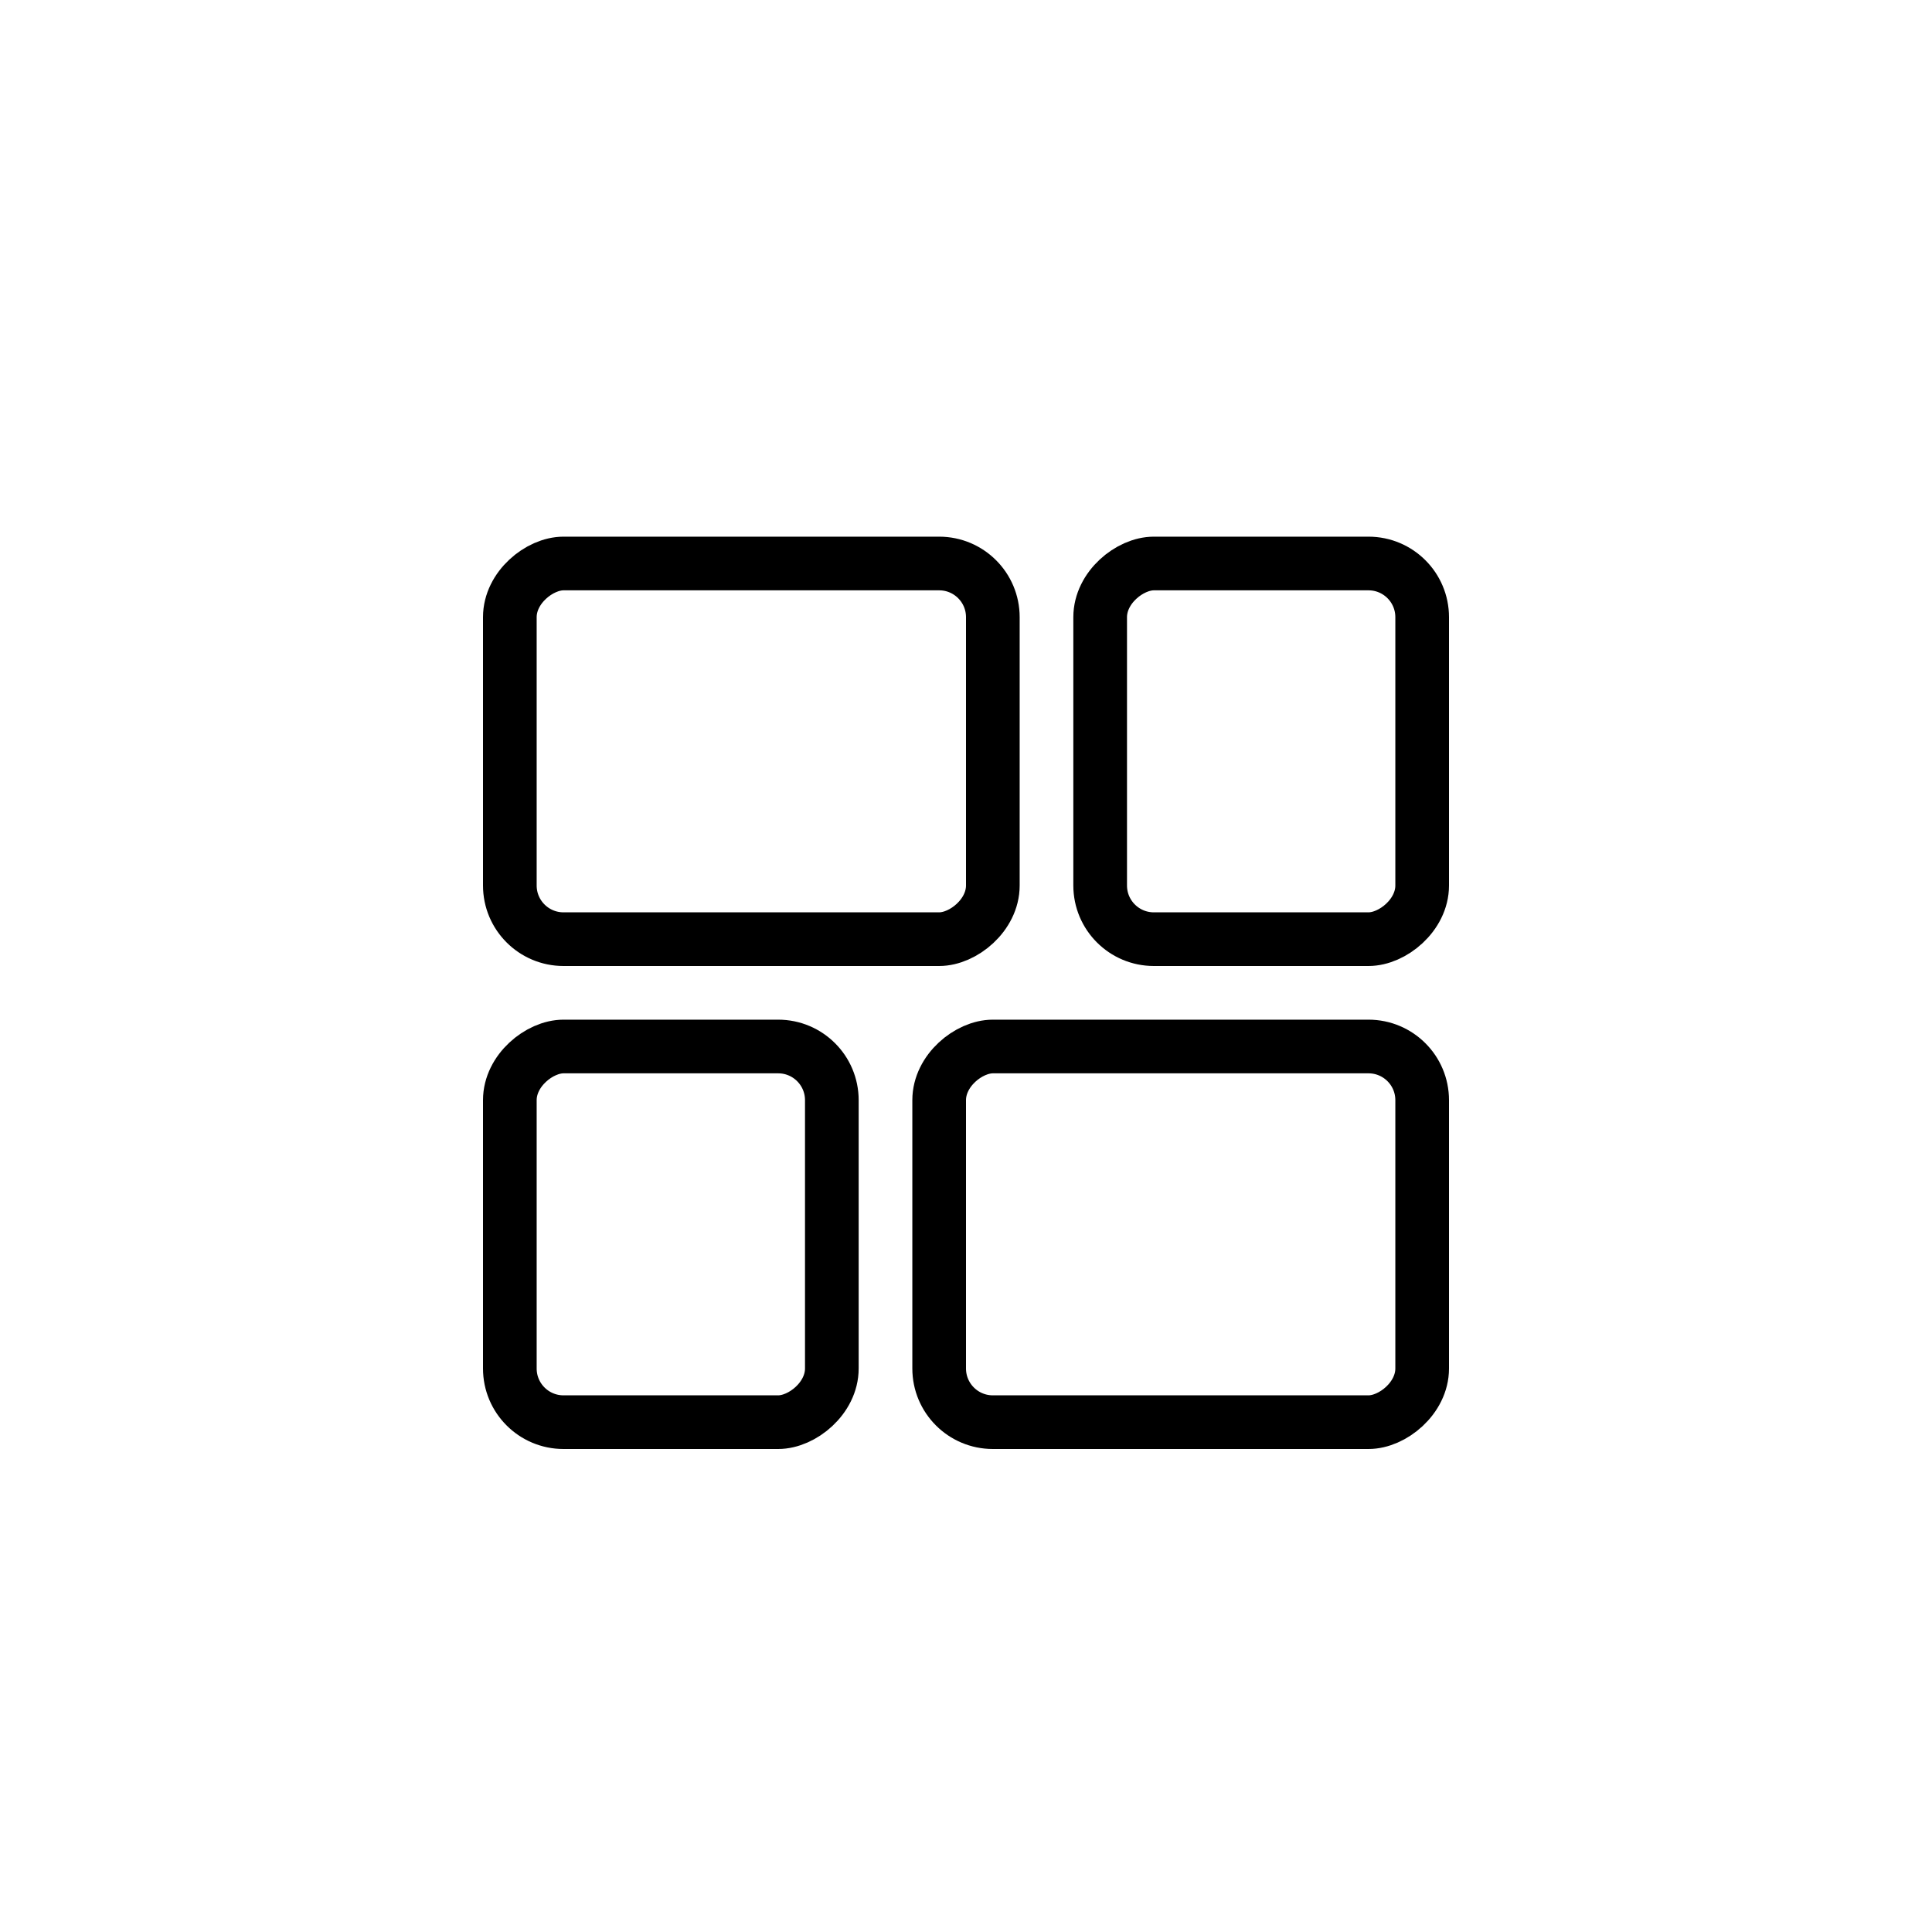 <?xml version="1.0" encoding="UTF-8"?>
<svg width="36px" height="36px" viewBox="0 0 36 36" version="1.1" xmlns="http://www.w3.org/2000/svg" xmlns:xlink="http://www.w3.org/1999/xlink">
    <!-- Generator: Sketch 58 (84663) - https://sketch.com -->
    <title>back_normal</title>
    <desc>Created with Sketch.</desc>
    <g id="浅色主题" stroke="none" stroke-width="1" fill="none" fill-rule="evenodd" stroke-linecap="round" stroke-linejoin="round">
        <g id="btn状态" transform="translate(-186, -380)" stroke="#000000">
            <g id="编组-6" transform="translate(179, 373)">
                <g id="编组" transform="translate(25, 25.5) rotate(90) translate(-25, -25.5) translate(17, 17)">
                    <g id="编组-7">
                        <rect id="矩形" x="0" y="0" width="7" height="6" rx="1"></rect>
                        <rect id="矩形备份" transform="translate(12.5, 14) scale(-1, -1) translate(-12.5, -14) " x="9" y="11" width="7" height="6" rx="1"></rect>
                        <rect id="矩形备份-2" transform="translate(12.5, 4.5) scale(-1, -1) translate(-12.5, -4.5) " x="9" y="0" width="7" height="9" rx="1"></rect>
                        <rect id="矩形" x="0" y="8" width="7" height="9" rx="1"></rect>
                    </g>
                </g>
            </g>
        </g>
    </g>
</svg>